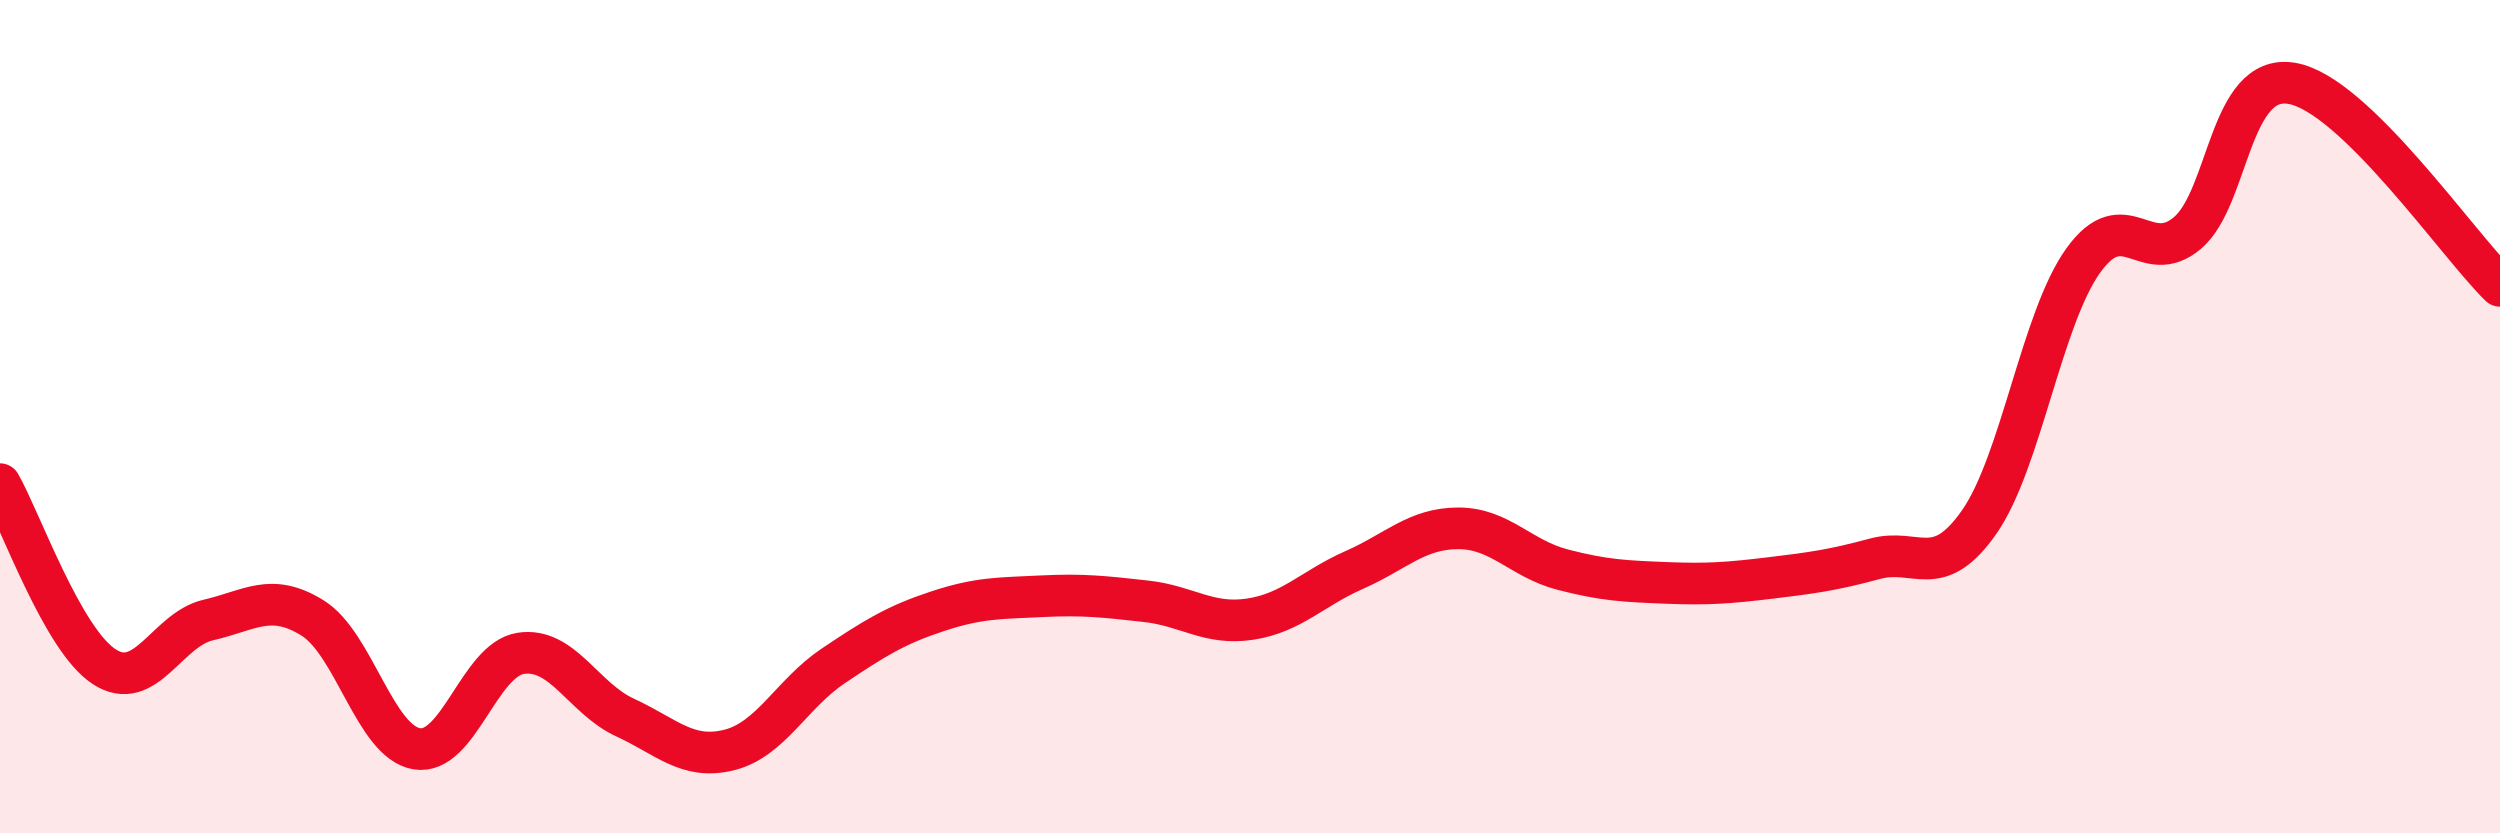 
    <svg width="60" height="20" viewBox="0 0 60 20" xmlns="http://www.w3.org/2000/svg">
      <path
        d="M 0,11.62 C 0.5,12.5 1.5,15.35 2.5,16 C 3.5,16.65 4,15.11 5,14.88 C 6,14.65 6.5,14.21 7.5,14.83 C 8.5,15.45 9,17.8 10,17.97 C 11,18.14 11.5,15.83 12.5,15.68 C 13.5,15.53 14,16.76 15,17.22 C 16,17.68 16.5,18.25 17.5,18 C 18.5,17.75 19,16.65 20,15.98 C 21,15.31 21.5,15 22.5,14.67 C 23.5,14.34 24,14.36 25,14.31 C 26,14.26 26.5,14.32 27.5,14.43 C 28.5,14.54 29,15.01 30,14.86 C 31,14.71 31.5,14.12 32.5,13.68 C 33.5,13.24 34,12.68 35,12.68 C 36,12.68 36.5,13.41 37.5,13.67 C 38.5,13.93 39,13.95 40,13.99 C 41,14.03 41.5,13.99 42.5,13.87 C 43.5,13.75 44,13.68 45,13.41 C 46,13.14 46.5,13.96 47.5,12.53 C 48.5,11.1 49,7.64 50,6.25 C 51,4.86 51.5,6.44 52.5,5.59 C 53.5,4.74 53.5,1.75 55,2 C 56.5,2.25 59,5.89 60,6.86L60 20L0 20Z"
        fill="#EB0A25"
        opacity="0.1"
        stroke-linecap="round"
        stroke-linejoin="round"
      />
      <path
        d="M 0,11.62 C 0.5,12.5 1.5,15.35 2.5,16 C 3.5,16.65 4,15.11 5,14.88 C 6,14.65 6.5,14.21 7.5,14.83 C 8.5,15.45 9,17.8 10,17.97 C 11,18.14 11.5,15.83 12.5,15.68 C 13.5,15.53 14,16.76 15,17.22 C 16,17.68 16.5,18.25 17.5,18 C 18.5,17.75 19,16.65 20,15.98 C 21,15.31 21.5,15 22.5,14.67 C 23.5,14.34 24,14.36 25,14.31 C 26,14.26 26.5,14.32 27.5,14.43 C 28.5,14.54 29,15.01 30,14.86 C 31,14.71 31.5,14.12 32.5,13.68 C 33.5,13.24 34,12.68 35,12.68 C 36,12.68 36.5,13.41 37.5,13.67 C 38.5,13.93 39,13.95 40,13.99 C 41,14.03 41.5,13.99 42.5,13.87 C 43.5,13.75 44,13.68 45,13.41 C 46,13.14 46.5,13.96 47.5,12.53 C 48.5,11.1 49,7.64 50,6.25 C 51,4.86 51.5,6.44 52.5,5.59 C 53.5,4.74 53.5,1.75 55,2 C 56.5,2.25 59,5.89 60,6.86"
        stroke="#EB0A25"
        stroke-width="1"
        fill="none"
        stroke-linecap="round"
        stroke-linejoin="round"
      />
    </svg>
  
